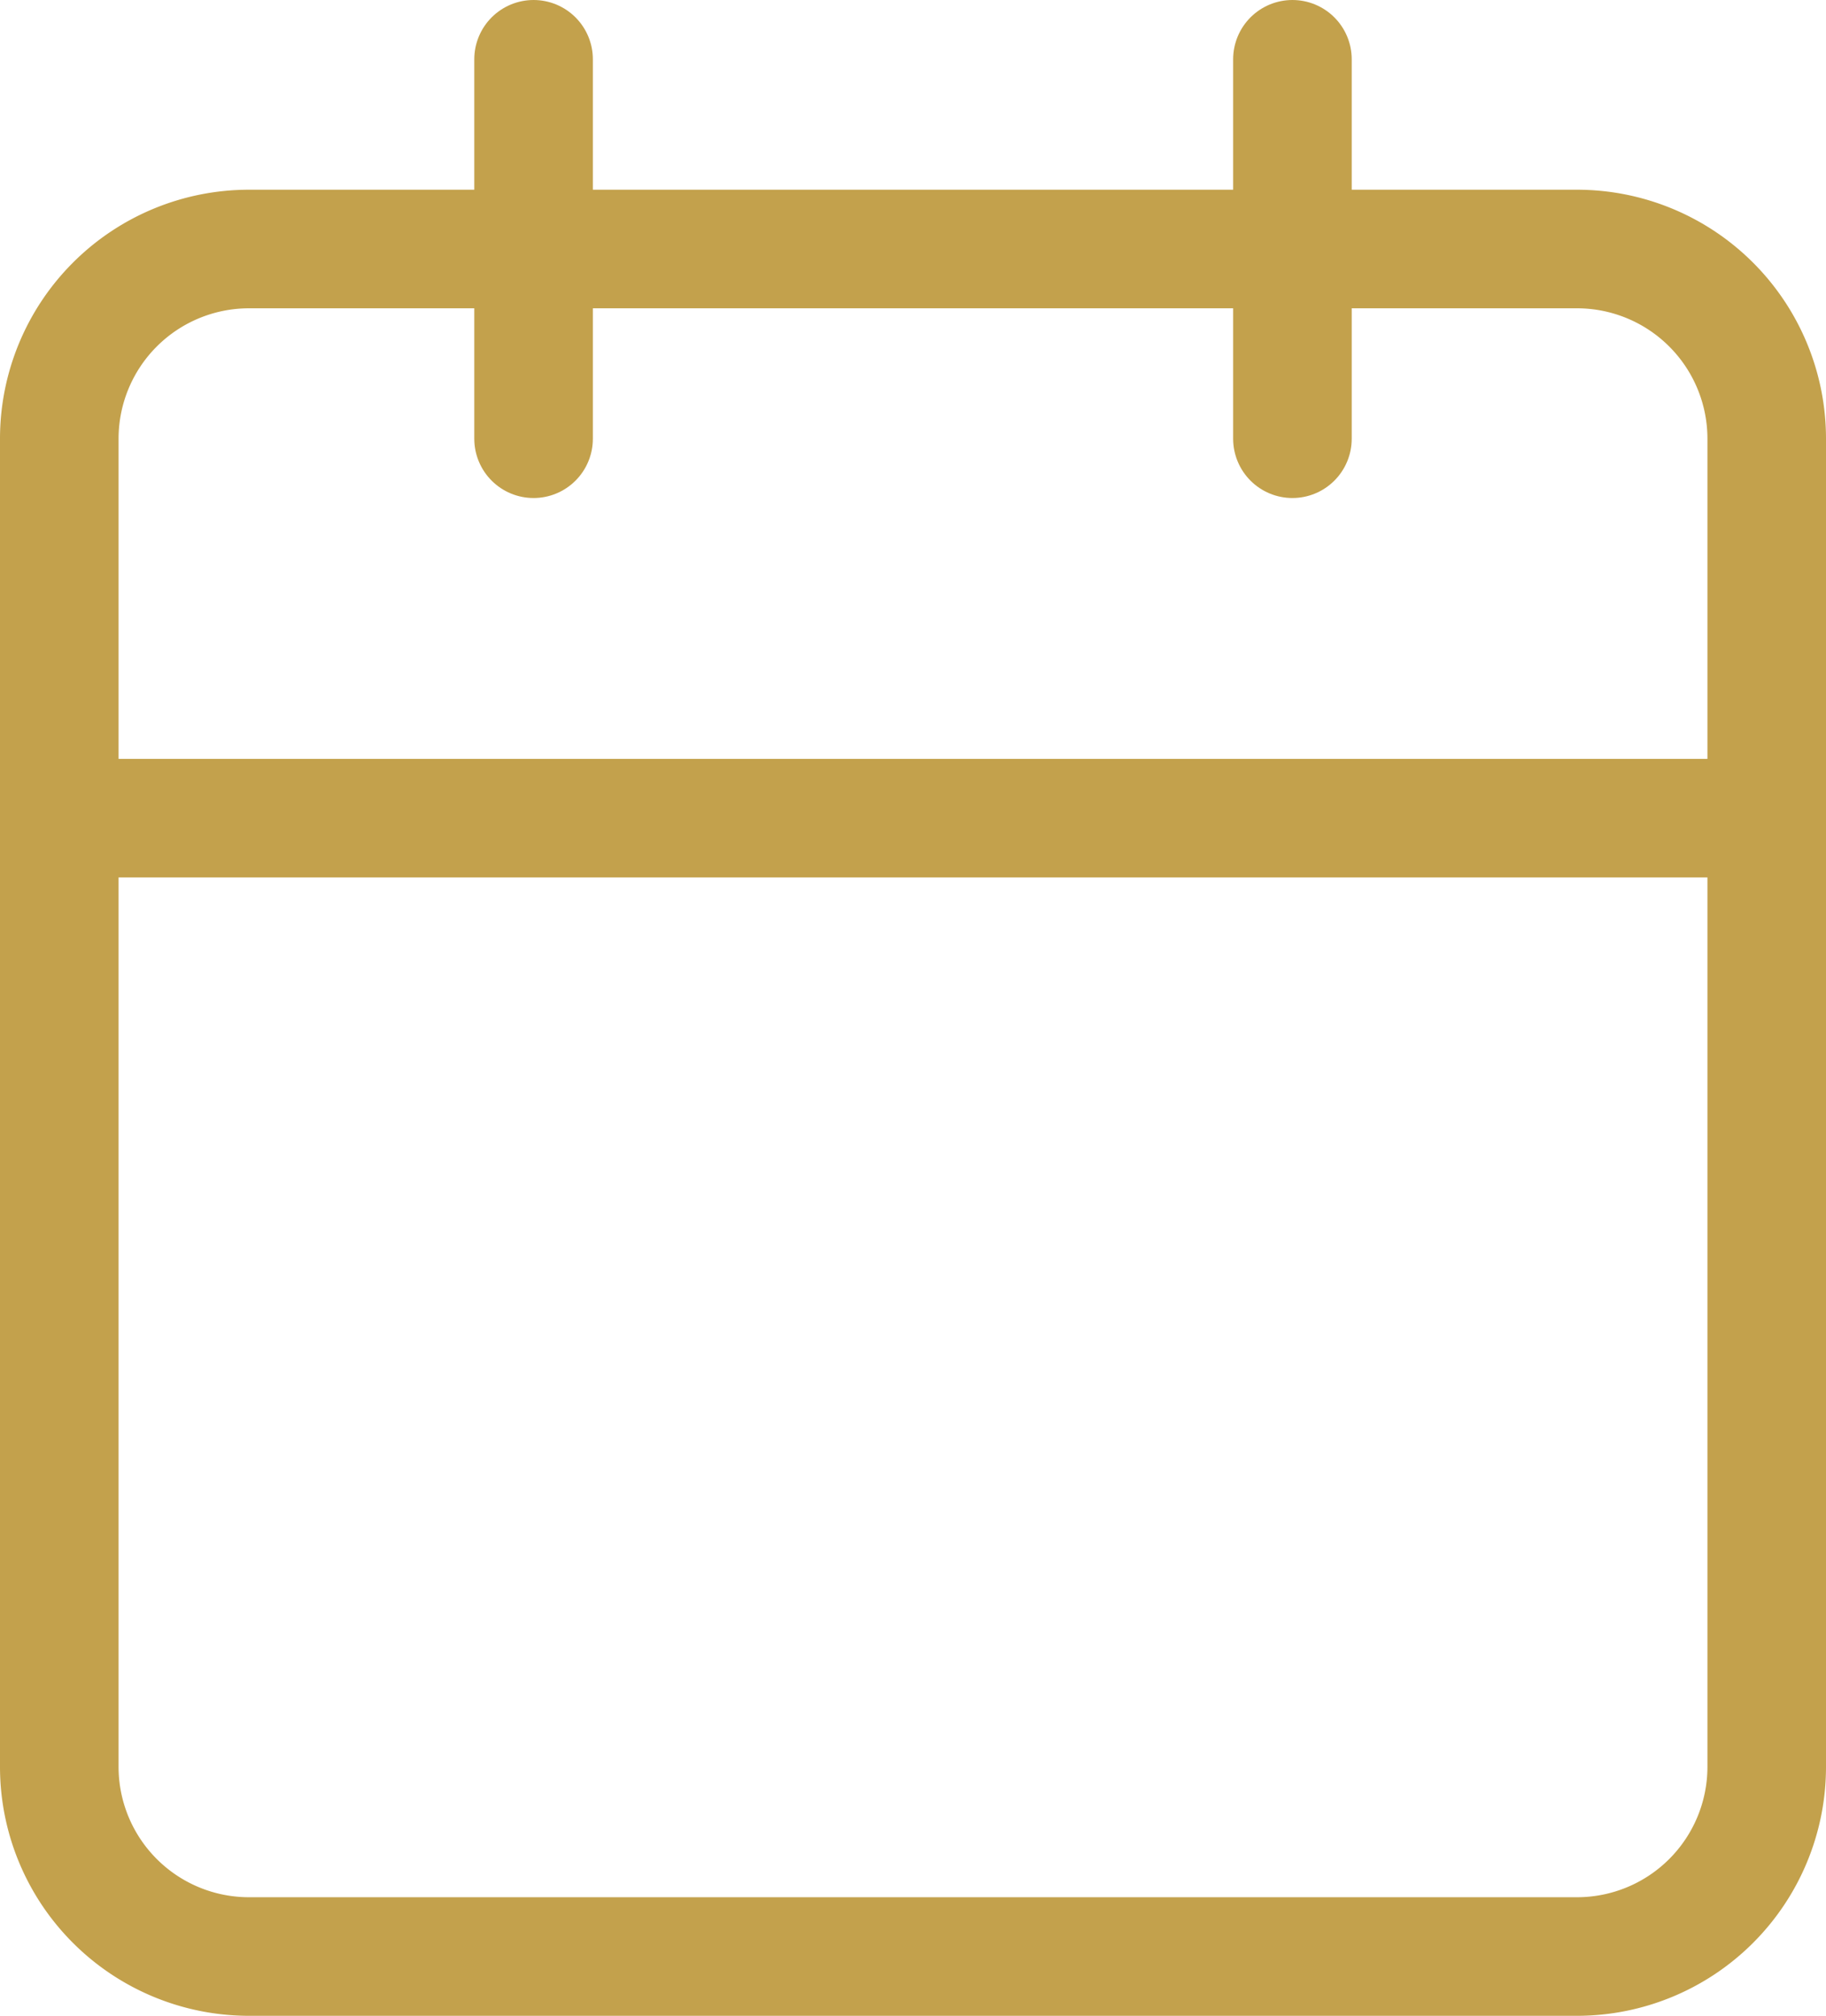 <svg xmlns="http://www.w3.org/2000/svg" width="23.1" height="25.5" viewBox="0 0 23.1 25.5">
  <g id="Group_7065" data-name="Group 7065" transform="translate(-50.45 -4090.25)">
    <g id="Icon_feather-calendar" data-name="Icon feather-calendar" transform="translate(46.7 4088)">
      <path id="Path_3208" data-name="Path 3208" d="M6.9,6H23.7a2.4,2.4,0,0,1,2.4,2.4V25.2a2.4,2.4,0,0,1-2.4,2.4H6.9a2.4,2.4,0,0,1-2.4-2.4V8.4A2.4,2.4,0,0,1,6.9,6Z" transform="translate(0 -0.6)" fill="none" stroke="#c3a14c" stroke-linecap="round" stroke-linejoin="round" stroke-width="1.5"/>
      <path id="Path_3209" data-name="Path 3209" d="M20.1,3V7.8M10.5,3V7.8m-6,4.8H26.1" fill="none" stroke="#c3a14c" stroke-linecap="round" stroke-linejoin="round" stroke-width="1.5"/>
    </g>
  </g>
</svg>
